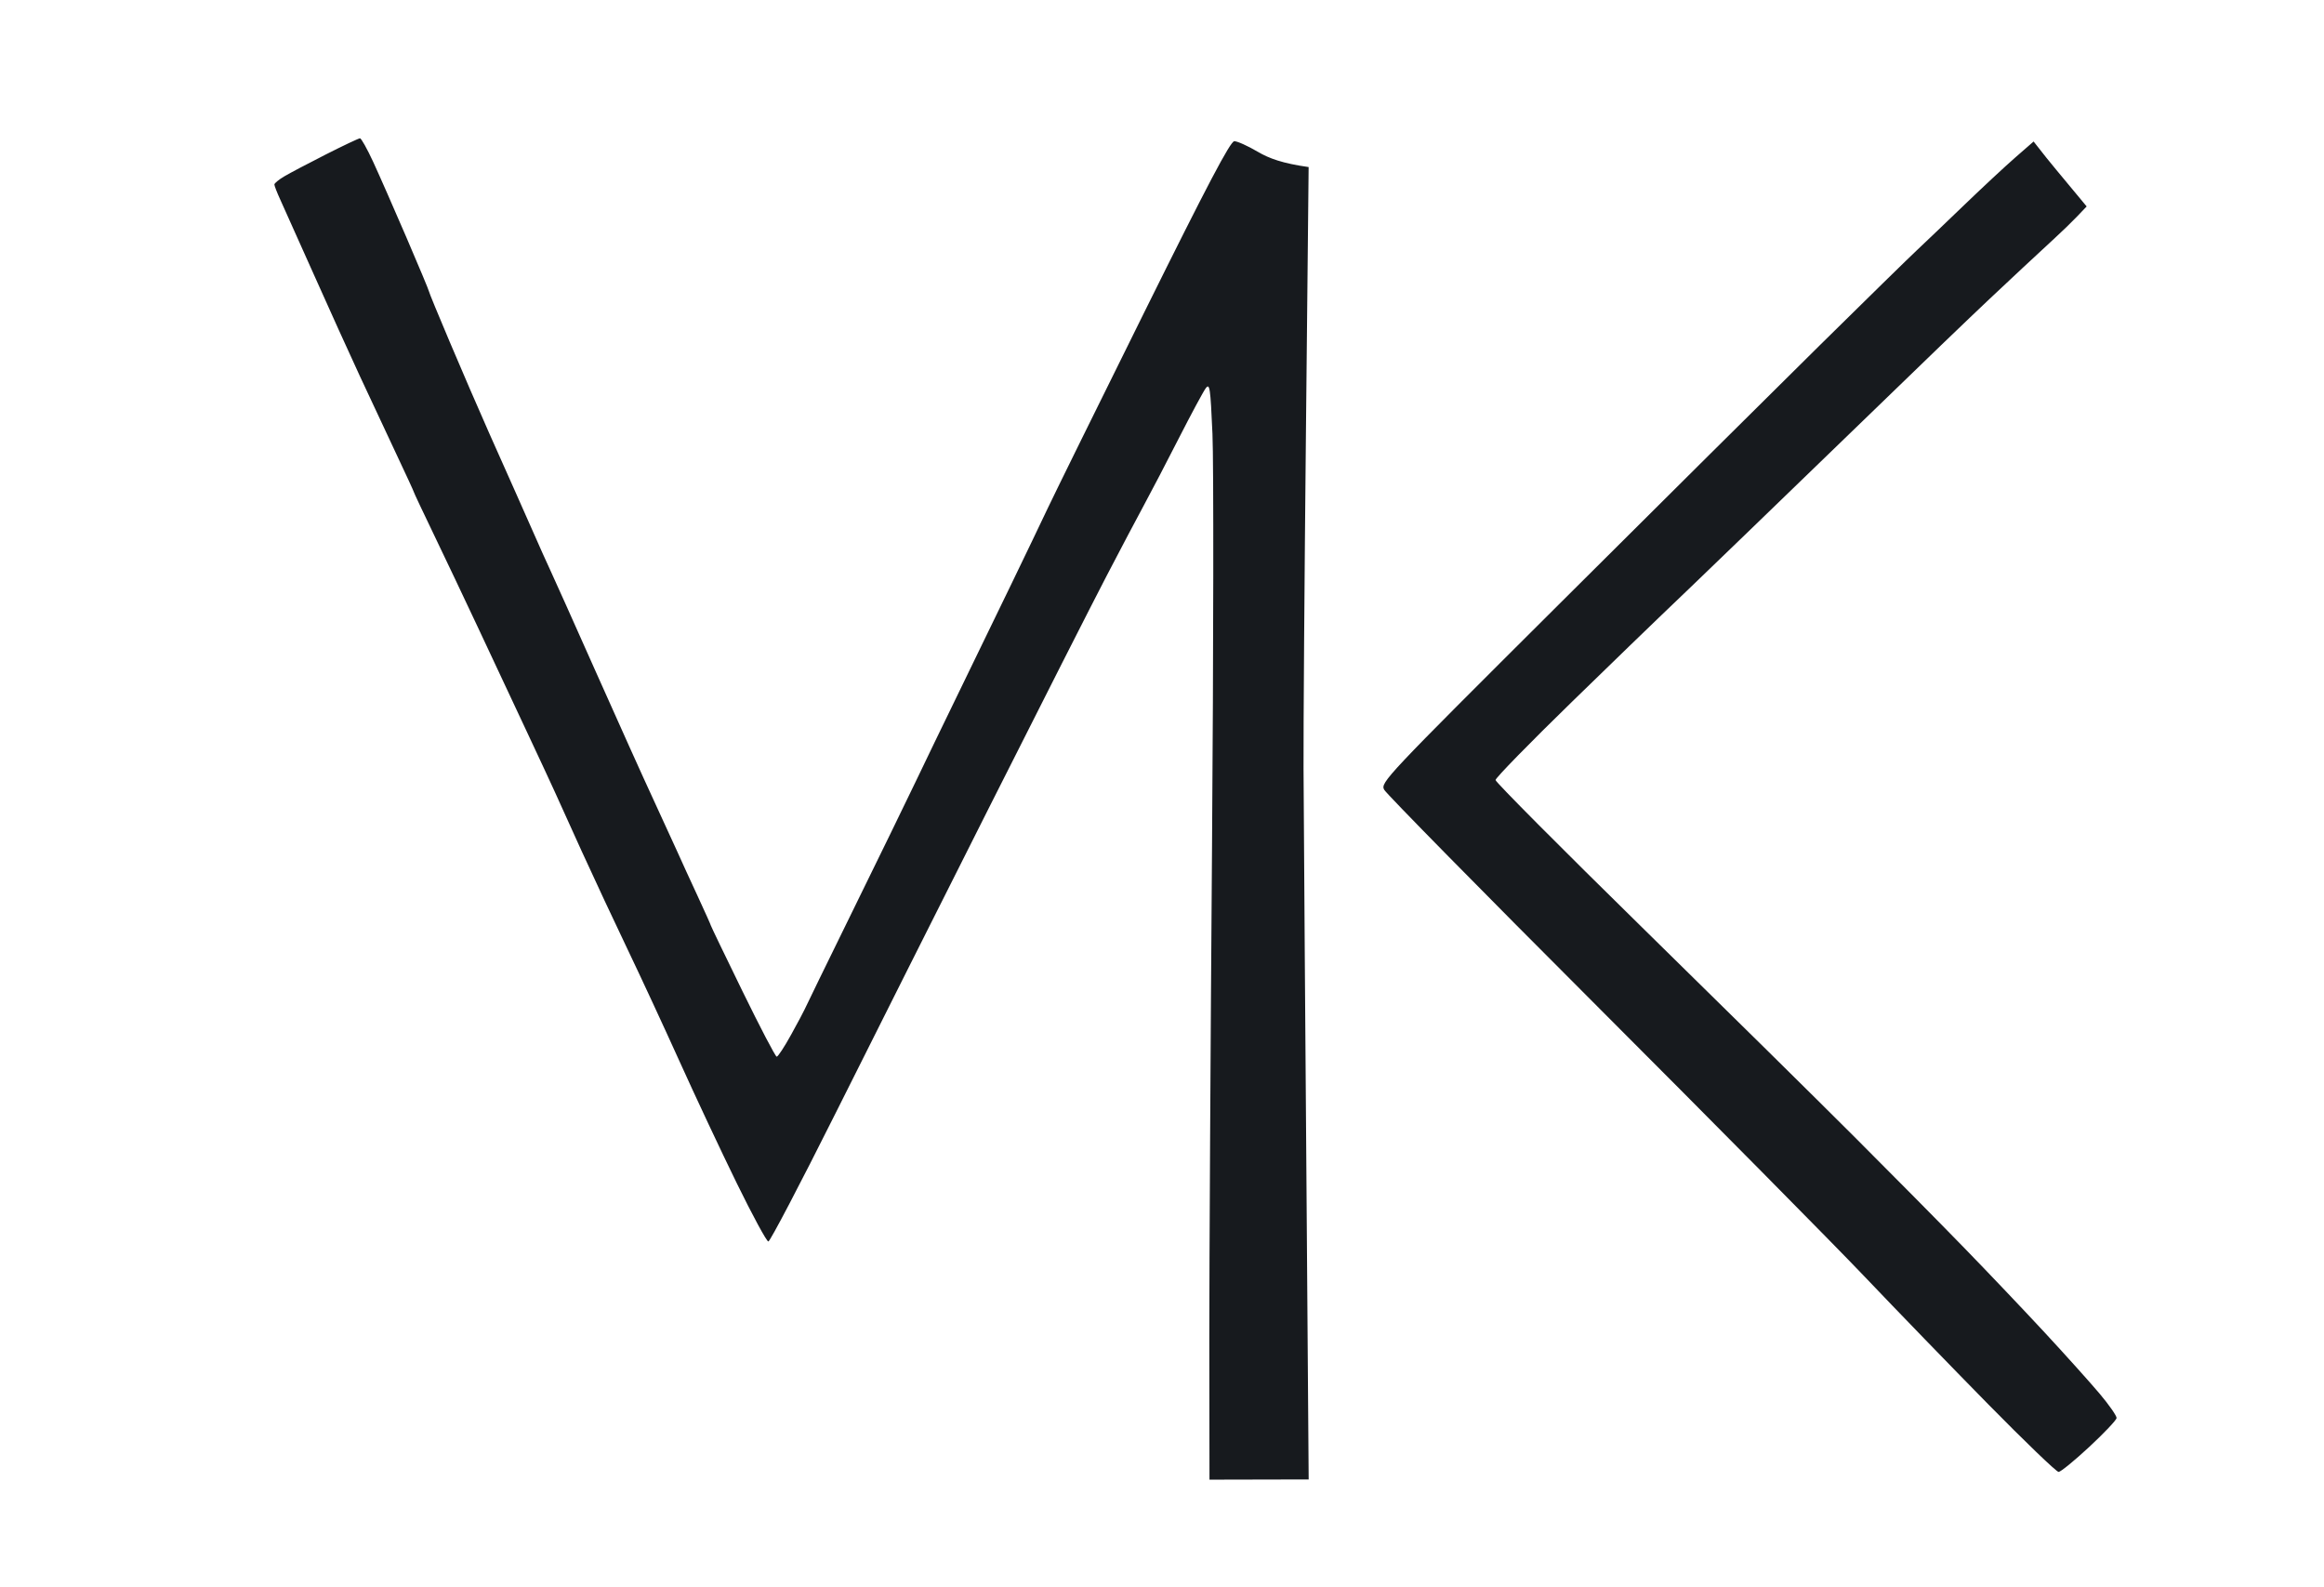 <svg xmlns:inkscape="http://www.inkscape.org/namespaces/inkscape" xmlns:sodipodi="http://sodipodi.sourceforge.net/DTD/sodipodi-0.dtd" xmlns="http://www.w3.org/2000/svg" xmlns:svg="http://www.w3.org/2000/svg" id="svg2" width="736" height="502.667" viewBox="0 0 736 502.667" sodipodi:docname="logo.svg" inkscape:version="1.2 (dc2aedaf03, 2022-05-15)"><defs id="defs6"></defs><g id="g10" inkscape:groupmode="layer" inkscape:label="Page 1" transform="matrix(1.333,0,0,-1.333,0,502.667)"><path id="path455" style="fill:#171a1e;fill-opacity:1;fill-rule:evenodd;stroke:none" d="m 85.525,344.24 c -0.3,0 -3.941,-1.721 -8.101,-3.831 -4.16,-2.11 -8.609,-4.449 -9.899,-5.219 -1.28,-0.76 -2.329,-1.62 -2.339,-1.92 0,-0.3 0.629,-1.919 1.399,-3.599 0.77,-1.68 4.361,-9.701 7.991,-17.821 3.62,-8.12 8.539,-18.969 10.929,-24.119 2.39,-5.15 6.261,-13.41 8.591,-18.36 2.34,-4.95 4.239,-9.08 4.229,-9.18 -0.01,-0.1 2.13,-4.64 4.75,-10.08 2.62,-5.45 7.28,-15.251 10.34,-21.781 3.07,-6.53 8.23,-17.549 11.48,-24.479 3.25,-6.93 6.34,-13.571 6.87,-14.761 0.53,-1.19 3.389,-7.509 6.359,-14.039 2.98,-6.53 7.901,-17.061 10.941,-23.401 3.04,-6.34 8.599,-18.32 12.359,-26.64 3.75,-8.32 9.881,-21.36 13.611,-28.98 3.73,-7.62 7.109,-13.859 7.509,-13.859 0.4,0 7.57,13.689 15.94,30.419 8.37,16.73 24.93,49.701 36.8,73.261 11.86,23.56 24.28,48.019 27.58,54.359 3.3,6.34 7.32,13.95 8.93,16.92 1.62,2.97 5.33,10.099 8.26,15.839 2.93,5.74 5.81,11.09 6.39,11.88 0.97,1.3 1.121,0.251 1.611,-10.799 0.3,-6.73 0.249,-50.8 -0.101,-97.92 -0.36,-47.12 -0.649,-99.83 -0.649,-117.12 l 0.044,-33.412 c 7.913,0.03 15.625,0.028 23.564,0.052 -0.89,117.74 -1.18,159.531 -1.22,168.841 -0.04,9.31 0.221,45.269 0.571,79.919 l 0.639,63 c -6.25,0.88 -9.449,2.081 -12.079,3.631 -2.38,1.4 -4.89,2.529 -5.58,2.509 -0.94,-0.01 -6.361,-10.311 -21.331,-40.521 -11.04,-22.28 -21.38,-43.25 -22.97,-46.62 -1.59,-3.37 -5.48,-11.47 -8.64,-18 -3.16,-6.53 -8.74,-18.039 -12.4,-25.559 -3.66,-7.52 -8.36,-17.241 -10.44,-21.601 -2.08,-4.36 -8.799,-18.131 -14.919,-30.601 -6.12,-12.47 -11.26,-23.01 -11.42,-23.41 -0.17,-0.41 -1.6,-3.09 -3.18,-5.95 -1.58,-2.87 -3.12,-5.219 -3.42,-5.209 -0.3,0.01 -3.941,6.979 -8.101,15.489 -4.16,8.51 -7.55,15.561 -7.54,15.661 0.01,0.1 -1.409,3.26 -3.149,7.02 -1.75,3.76 -3.9,8.46 -4.78,10.44 -0.89,1.98 -3.49,7.651 -5.78,12.601 -2.3,4.95 -8.43,18.559 -13.63,30.239 -5.2,11.68 -10.061,22.54 -10.811,24.12 -0.75,1.58 -2.709,5.961 -4.359,9.721 -1.65,3.76 -3.59,8.139 -4.31,9.719 -0.72,1.58 -3.32,7.421 -5.78,12.961 -2.46,5.54 -6.7,15.339 -9.42,21.779 -2.73,6.43 -4.96,11.86 -4.96,12.06 0,0.2 -2.399,5.951 -5.339,12.781 -2.94,6.83 -6.5,14.93 -7.92,18 -1.42,3.07 -2.82,5.579 -3.12,5.569 z m 397.62,-0.76 -4.31,-3.76 c -2.37,-2.06 -7.88,-7.189 -12.24,-11.389 -4.36,-4.2 -9.391,-9 -11.171,-10.67 -1.78,-1.66 -12.149,-11.81 -23.039,-22.55 -10.89,-10.75 -38.85,-38.511 -62.13,-61.701 -41.22,-41.05 -42.321,-42.21 -41.401,-43.92 0.51,-0.96 23.3,-24.129 50.65,-51.479 27.34,-27.35 55.85,-56.17 63.36,-64.05 7.5,-7.88 20.77,-21.579 29.48,-30.439 8.71,-8.86 16.24,-16.101 16.74,-16.091 0.5,0.01 3.779,2.69 7.299,5.96 3.52,3.27 6.43,6.351 6.48,6.841 0.04,0.5 -1.759,3.09 -4.009,5.76 -2.25,2.67 -8.14,9.23 -13.1,14.58 -4.96,5.35 -13.571,14.41 -19.141,20.13 -5.56,5.73 -17.259,17.551 -25.989,26.281 -8.73,8.73 -31.49,31.18 -50.58,49.89 -19.08,18.71 -34.71,34.42 -34.73,34.92 -0.01,0.49 8.17,8.869 18.18,18.609 10.02,9.74 19.549,18.97 21.189,20.52 1.64,1.54 10.881,10.42 20.521,19.73 9.65,9.3 22.08,21.321 27.62,26.701 5.54,5.38 13.81,13.36 18.36,17.75 4.55,4.38 9.74,9.33 11.52,11 1.78,1.66 5.36,5.02 7.95,7.45 2.59,2.43 6,5.591 7.56,7.011 1.57,1.43 3.91,3.699 5.2,5.039 l 2.339,2.451 c -6.96,8.37 -9.229,11.12 -9.529,11.52 -0.31,0.4 -1.131,1.44 -1.821,2.31 z" sodipodi:nodetypes="csccscscsccsscscssscscsccccccscccccsssssccssscccssssscssscccsccccccssscsscscccccsccscccccc"></path></g></svg>